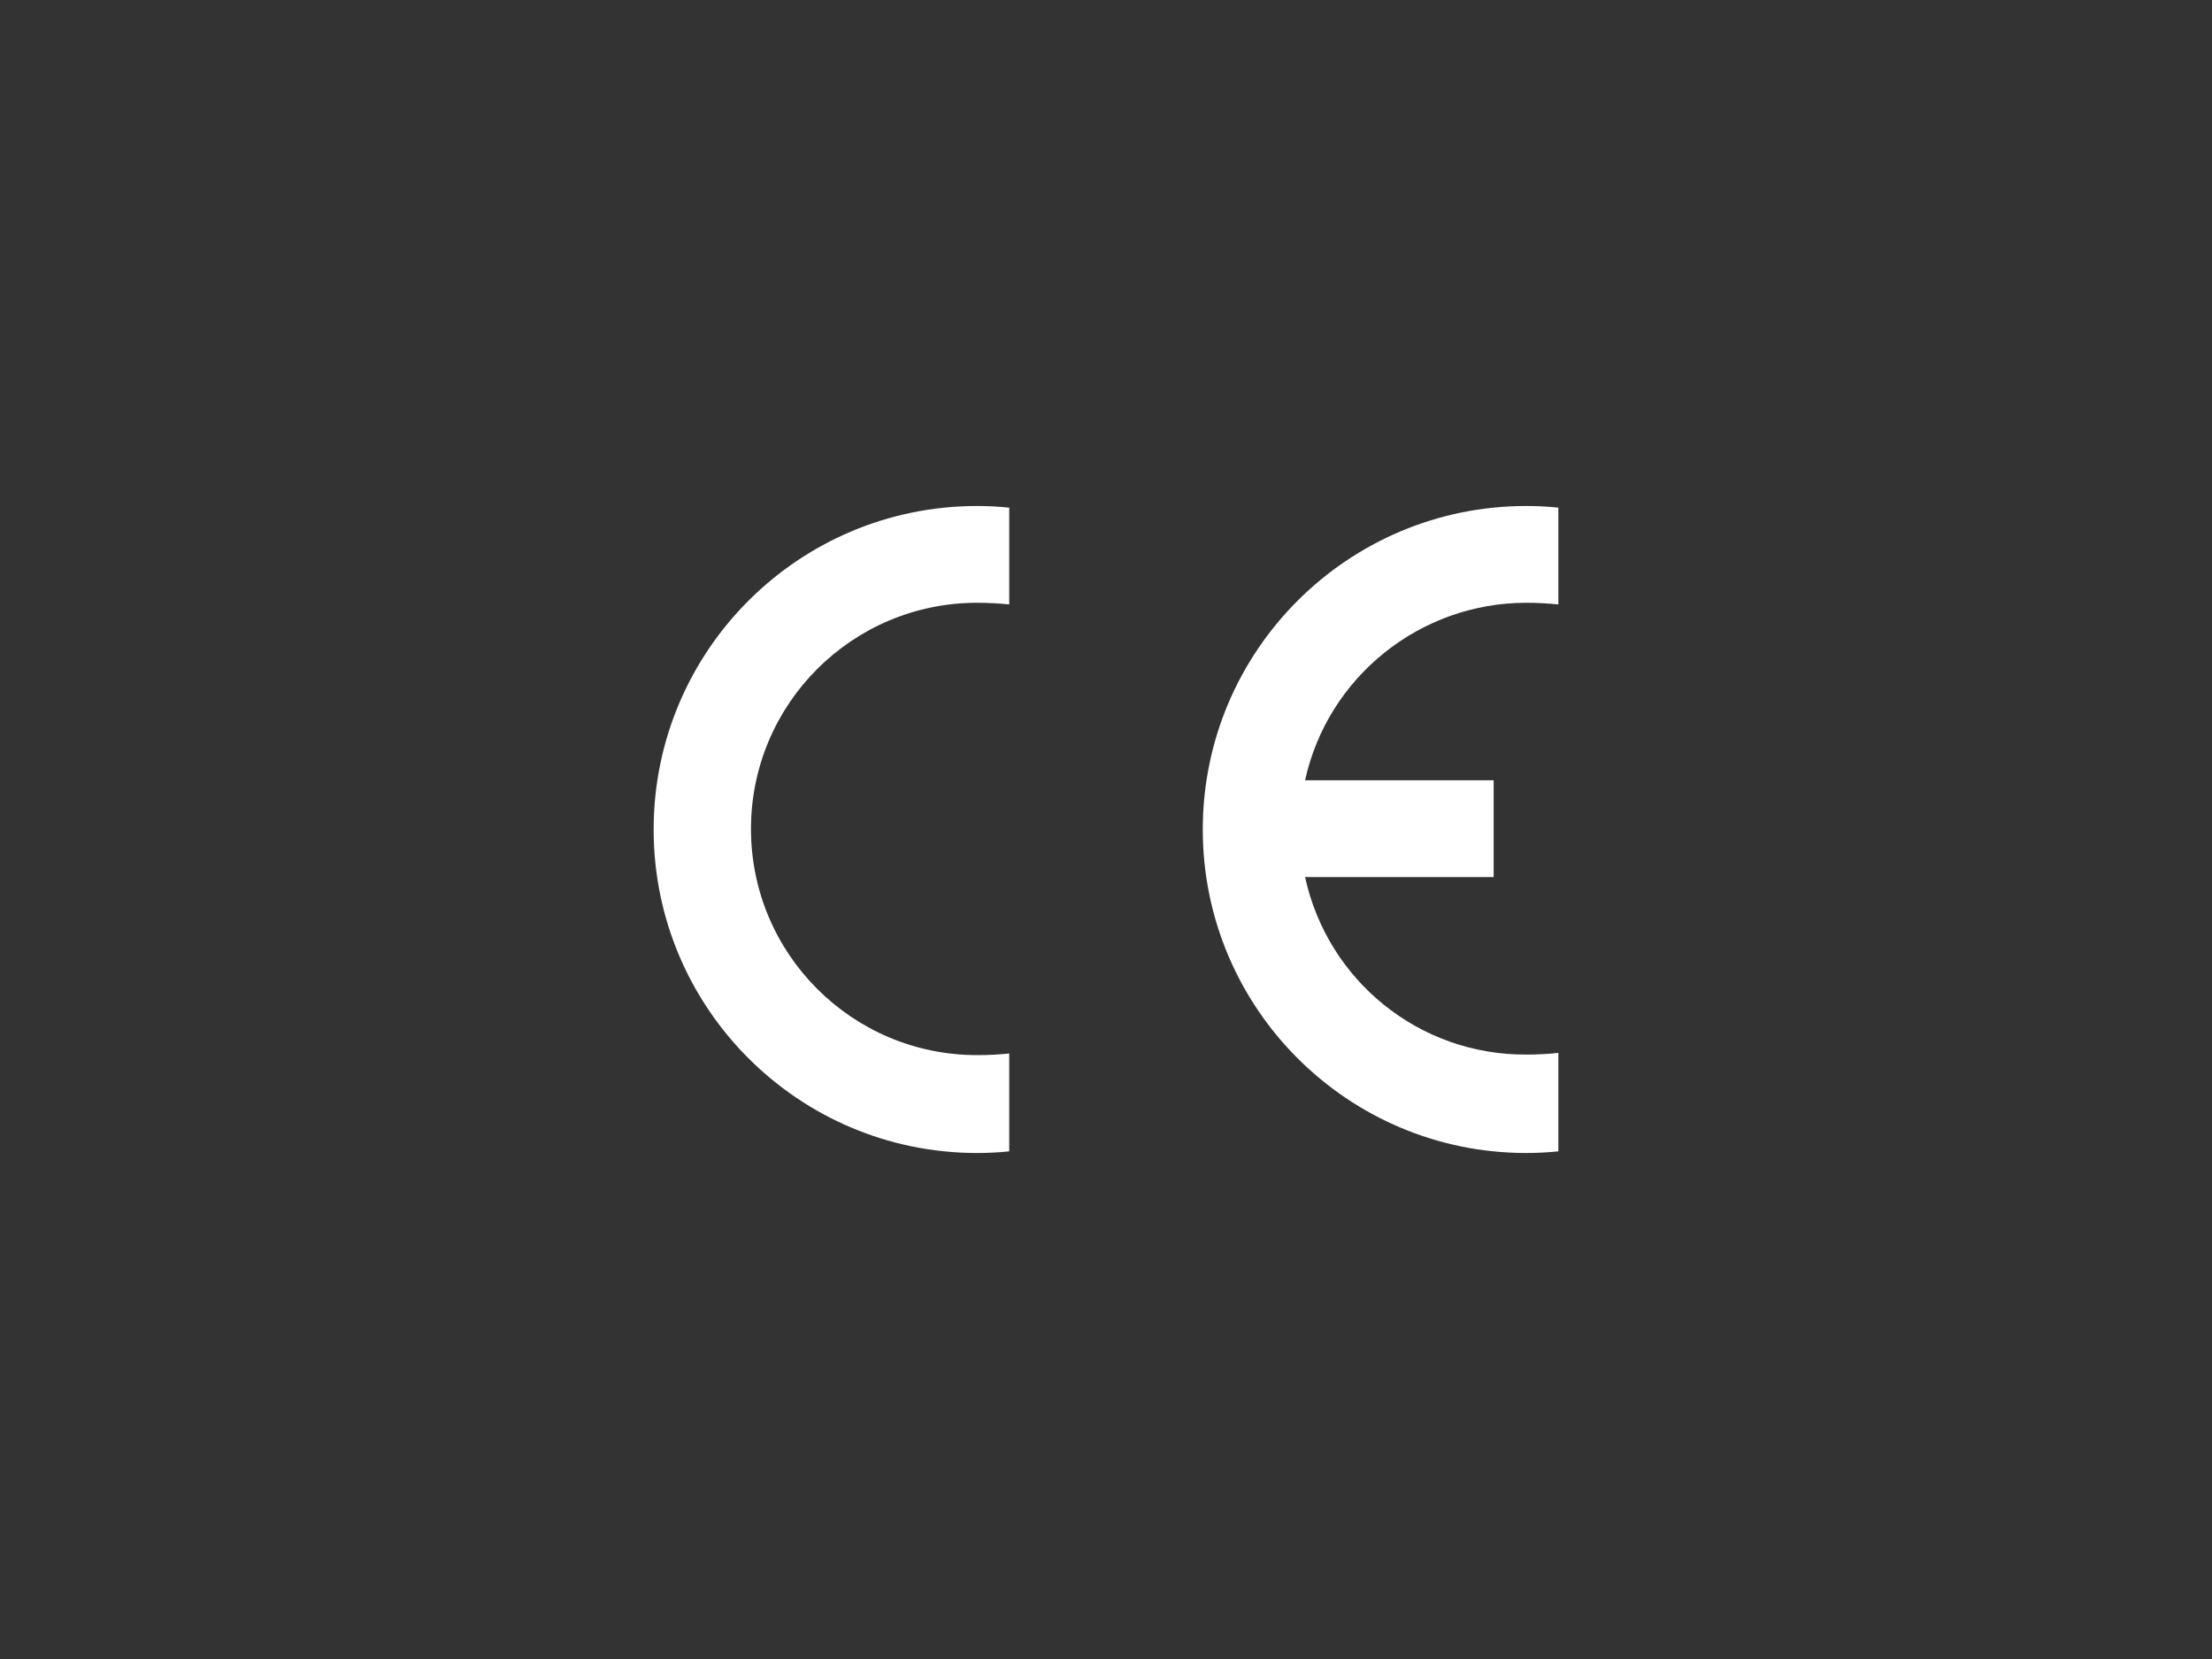 <?xml version="1.0" encoding="utf-8"?>
<!-- Generator: Adobe Illustrator 21.0.2, SVG Export Plug-In . SVG Version: 6.00 Build 0)  -->
<svg version="1.1" id="Ebene_1" xmlns="http://www.w3.org/2000/svg" xmlns:xlink="http://www.w3.org/1999/xlink" x="0px" y="0px"
	 width="400px" height="300px" viewBox="0 0 400 300" style="enable-background:new 0 0 400 300;" xml:space="preserve">
<rect x="0" y="0" width="400" height="300" fill="#333333" stroke="none"/>
<style type="text/css">
	.st0{fill:#fff;}
</style>
<g>
	<path class="st0" d="M182.5,208.2c-1.9,0.2-3.9,0.3-5.8,0.3c-32.3,0-58.5-26.2-58.5-58.5s26.2-58.5,58.5-58.5c2,0,3.9,0.1,5.8,0.3
		v17.5c-1.9-0.2-3.9-0.3-5.8-0.3c-22.6,0-40.9,18.3-40.9,40.9s18.3,40.9,40.9,40.9c2,0,3.9-0.1,5.8-0.3V208.2z"/>
	<path class="st0" d="M281.8,208.2c-1.9,0.2-3.9,0.3-5.8,0.3c-32.3,0-58.5-26.2-58.5-58.5s26.2-58.5,58.5-58.5c2,0,3.9,0.1,5.8,0.3
		v17.5c-1.9-0.2-3.9-0.3-5.8-0.3c-19.2,0-35.9,13.4-40,32.1h34.1v17.5H236c4.1,18.8,20.7,32.2,40,32.1c2,0,3.9-0.1,5.8-0.3V208.2z"
		/>
</g>
</svg>
